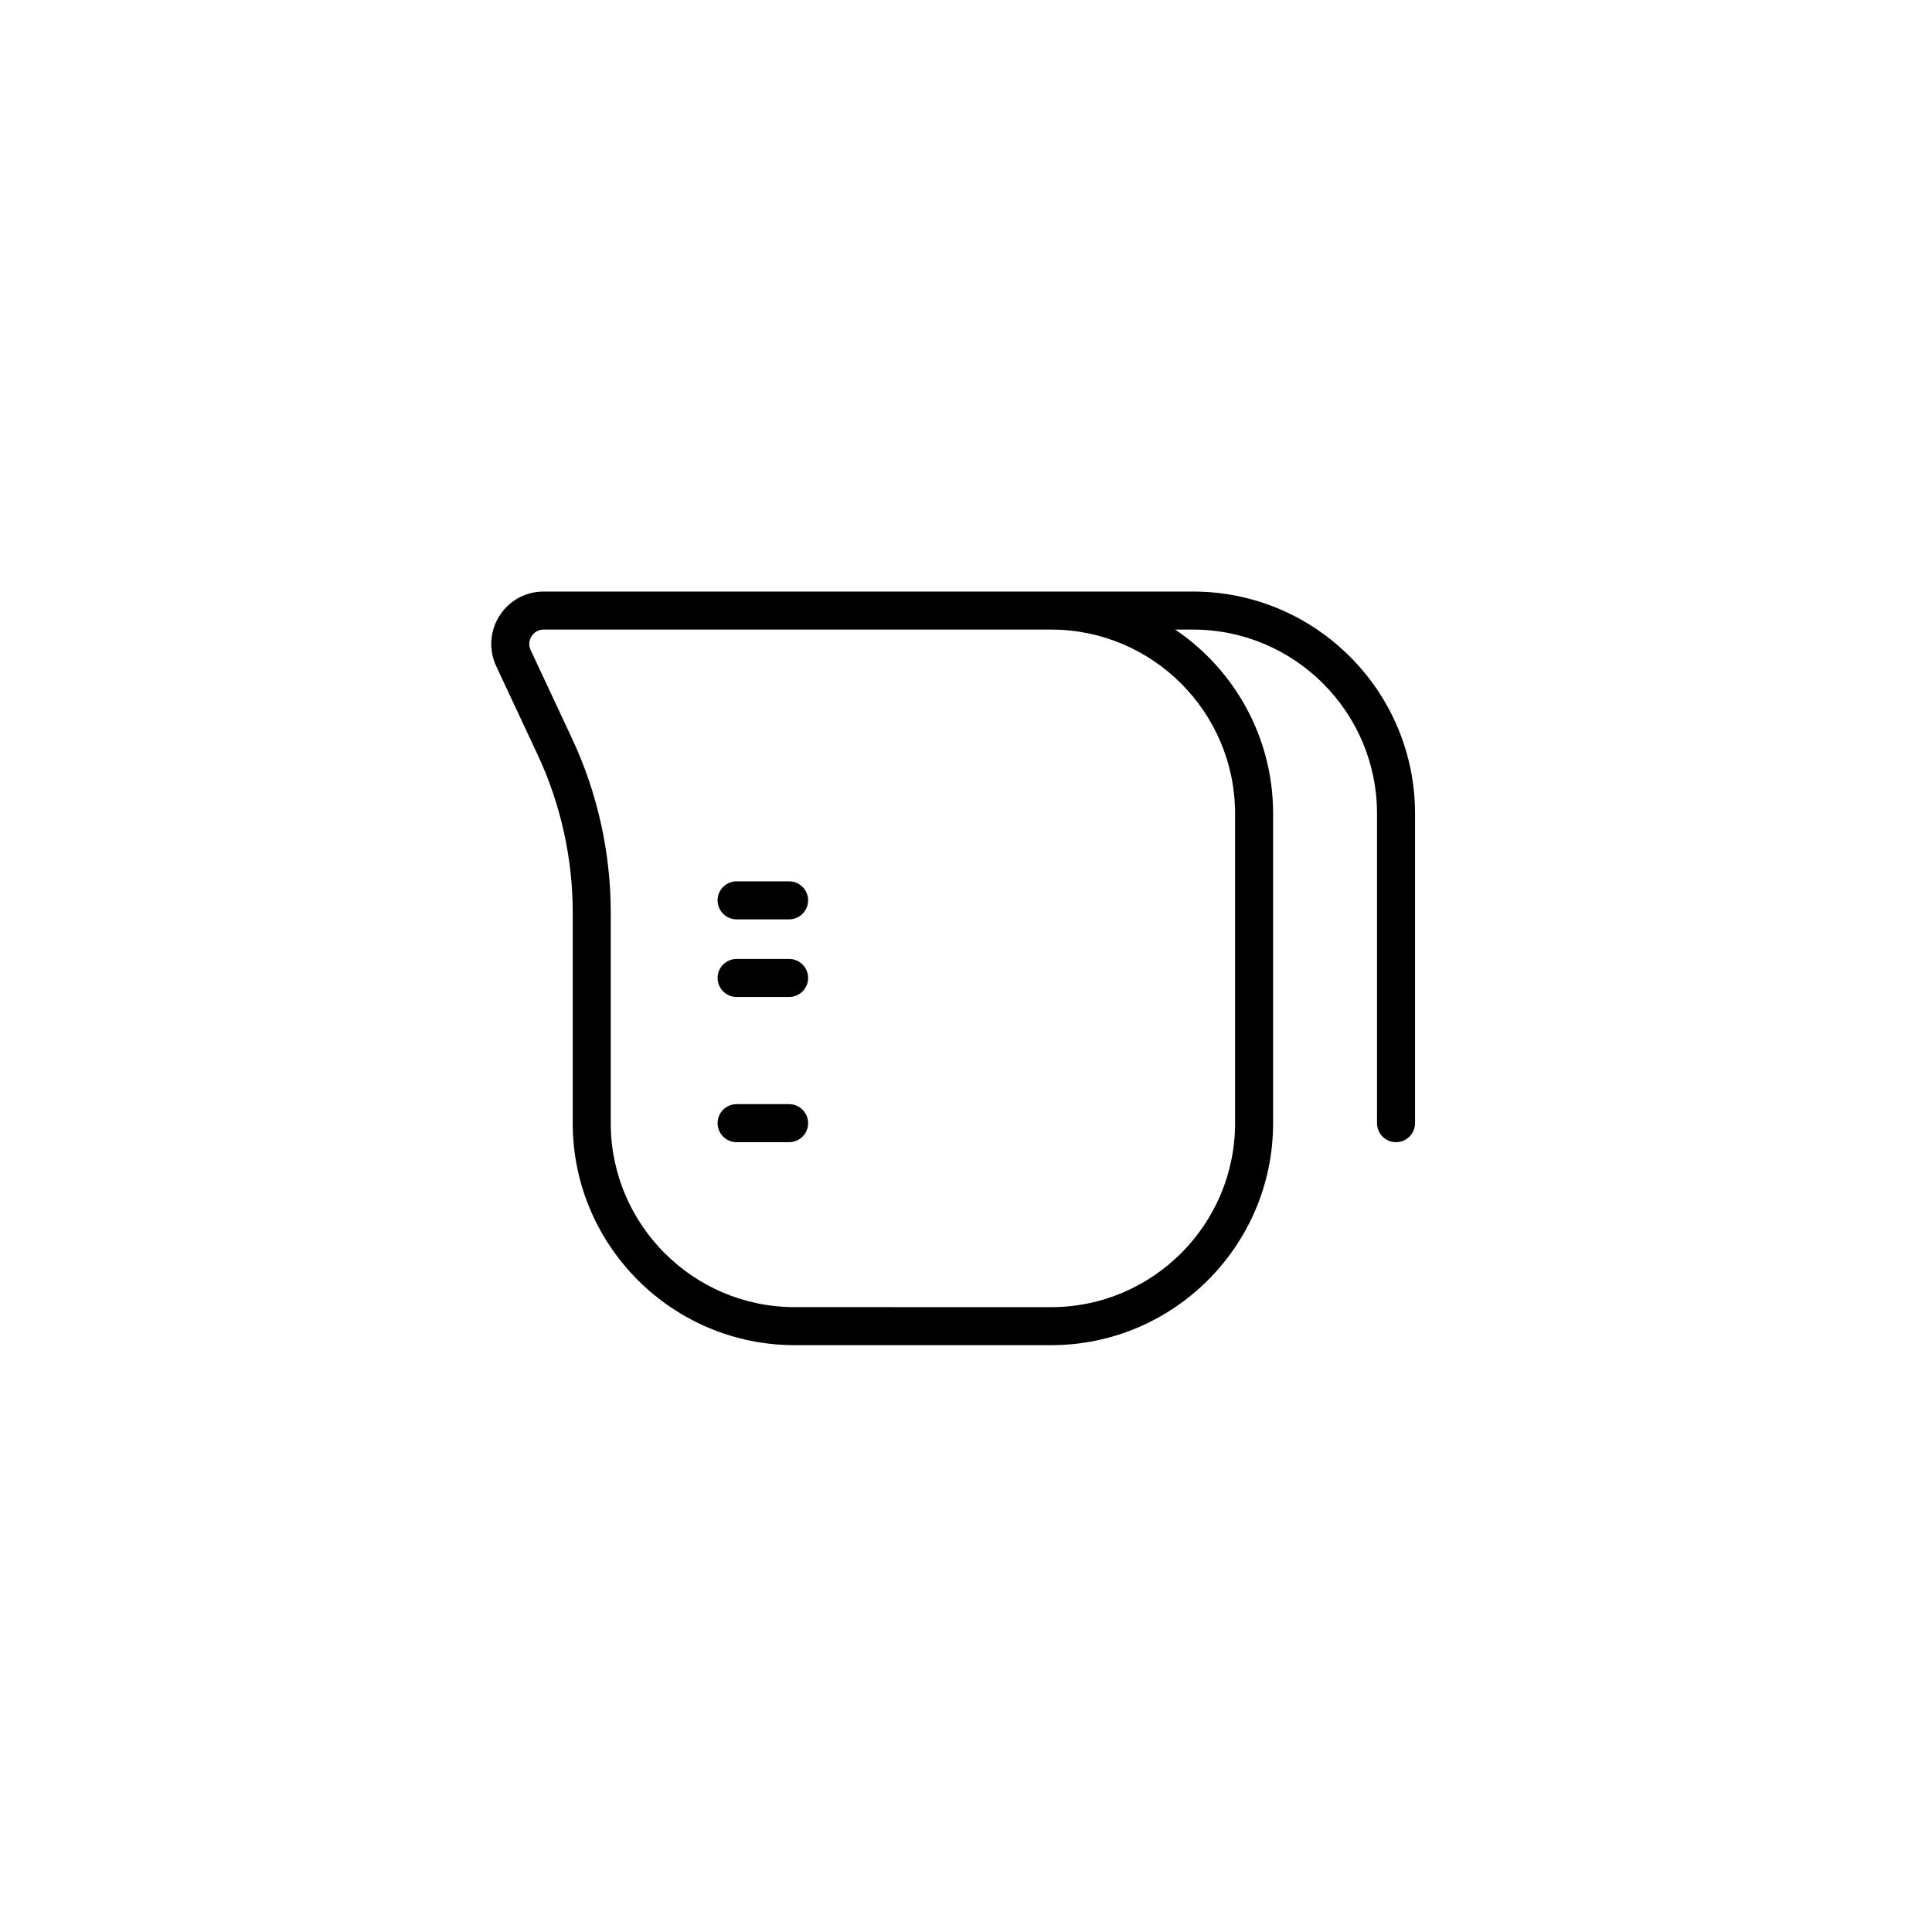 <?xml version="1.0" encoding="UTF-8"?>
<!-- Uploaded to: SVG Repo, www.svgrepo.com, Generator: SVG Repo Mixer Tools -->
<svg fill="#000000" width="800px" height="800px" version="1.1" viewBox="144 144 512 512" xmlns="http://www.w3.org/2000/svg">
 <g>
  <path d="m513.96 446.69c2.781 0 5.039-2.254 5.039-5.039v-82.059c0-32.438-26.387-58.824-58.824-58.824h-172.1c-4.773 0-9.152 2.402-11.711 6.43-2.562 4.023-2.887 9.008-0.863 13.34l11.008 23.539c6.062 12.961 9.27 27.375 9.27 41.691v55.887c0 32.438 26.387 58.828 58.824 58.828h67.957c32.438 0 58.824-26.391 58.824-58.828l0.004-82.062c0-20.262-10.297-38.164-25.938-48.746h4.723c26.879 0 48.75 21.871 48.75 48.746v82.062c0 2.785 2.258 5.035 5.039 5.035zm-42.652-87.098v82.062c0 26.883-21.871 48.754-48.75 48.754l-67.953-0.004c-26.879 0-48.75-21.871-48.75-48.754v-55.883c0-15.785-3.531-31.676-10.219-45.961l-11.008-23.539c-0.801-1.711-0.102-3.129 0.234-3.66 0.34-0.531 1.324-1.762 3.211-1.762h134.48c26.883 0 48.75 21.867 48.75 48.746z"/>
  <path d="m339.21 387.64h13.91c2.781 0 5.039-2.254 5.039-5.039 0-2.785-2.254-5.039-5.039-5.039h-13.91c-2.781 0-5.039 2.254-5.039 5.039 0 2.785 2.258 5.039 5.039 5.039z"/>
  <path d="m339.21 408.21h13.91c2.781 0 5.039-2.254 5.039-5.039 0-2.785-2.254-5.039-5.039-5.039h-13.91c-2.781 0-5.039 2.254-5.039 5.039 0 2.785 2.258 5.039 5.039 5.039z"/>
  <path d="m339.21 446.69h13.91c2.781 0 5.039-2.254 5.039-5.039 0-2.785-2.254-5.039-5.039-5.039h-13.91c-2.781 0-5.039 2.254-5.039 5.039 0 2.789 2.258 5.039 5.039 5.039z"/>
 </g>
</svg>